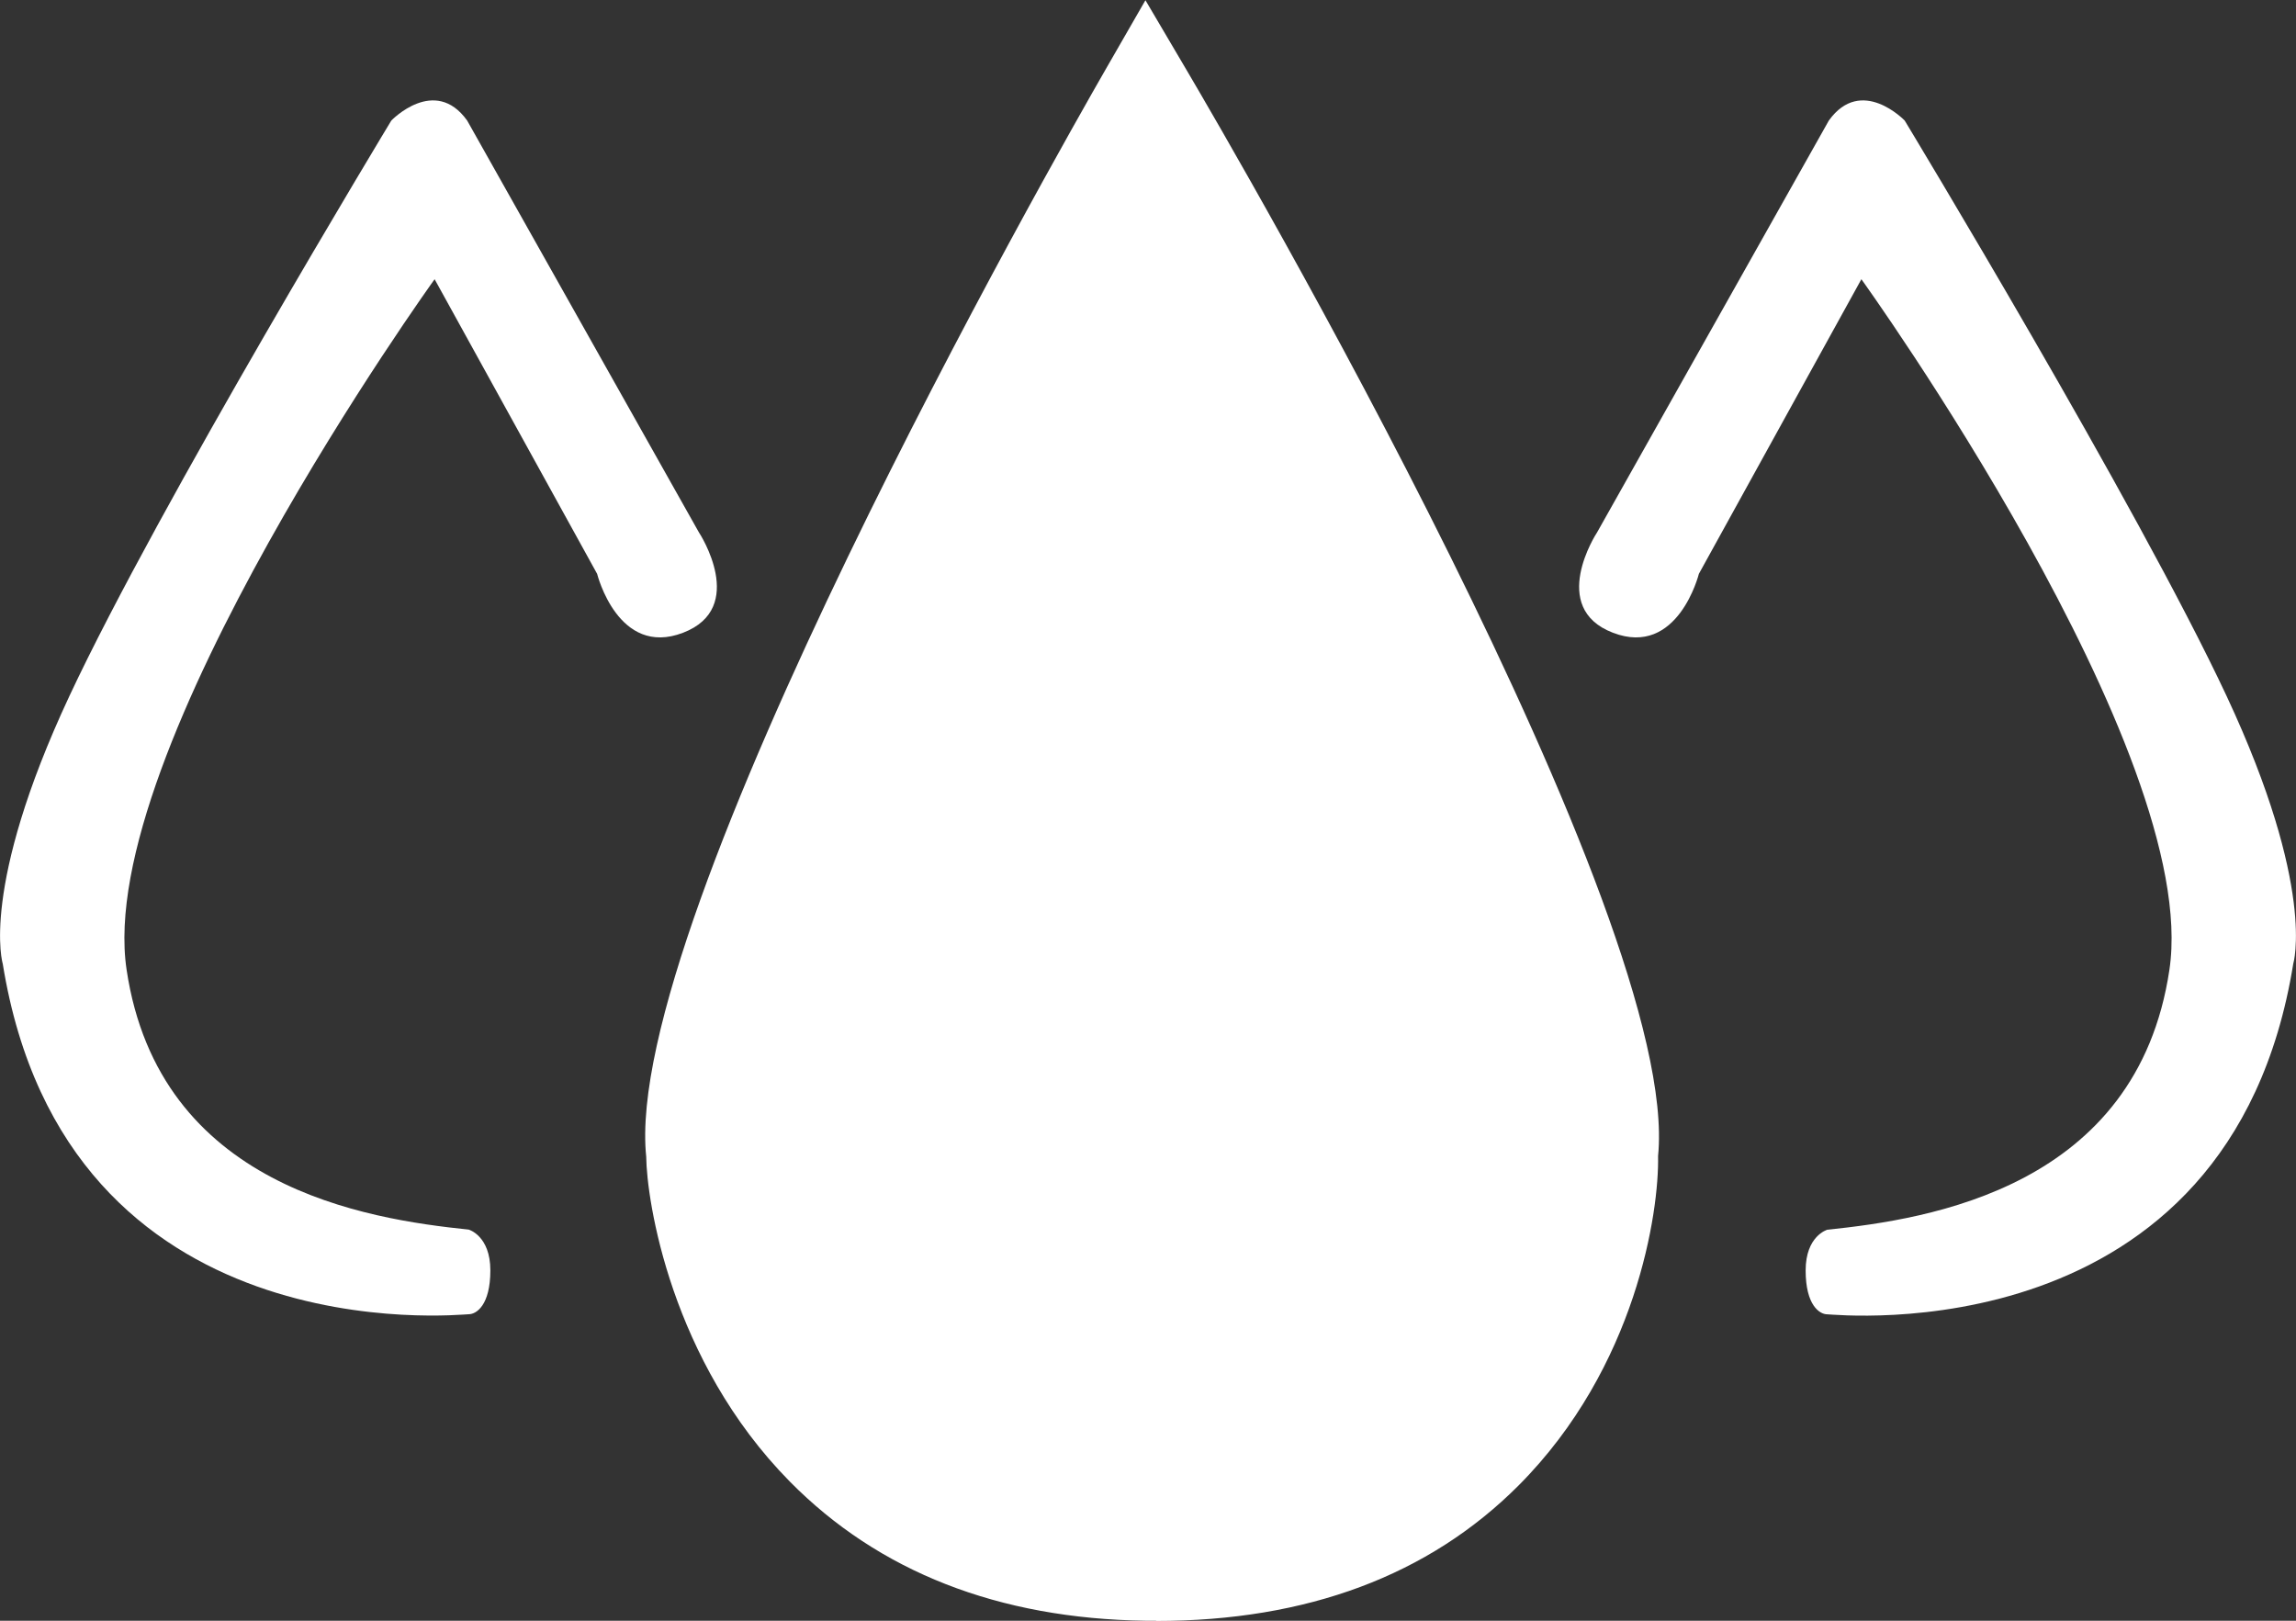 <svg xmlns="http://www.w3.org/2000/svg" fill="none" viewBox="0 0 51 36" height="36" width="51">
<rect x="0" y="0" width="51" height="36" fill="#333333" stroke="none"/>
<rect height="36" width="51"></rect>
<g clip-path="url(#clip0_427_431)">
<rect transform="translate(-1121 -4665)" height="8252" width="1440"></rect>
<rect height="1237" width="1440" y="-1035" x="-1121"></rect>
<rect rx="20" height="169" width="296" y="-20" x="-221"></rect>
<g clip-path="url(#clip1_427_431)">
<path fill="white" d="M15.534 11.84C15.534 11.84 16.617 13.501 15.172 14.055C13.728 14.61 13.264 12.747 13.264 12.747L9.654 6.202C9.654 6.202 2.088 16.707 2.812 21.539C3.533 26.371 8.141 27.078 10.411 27.312C10.411 27.312 10.892 27.447 10.892 28.218C10.892 28.988 10.584 29.192 10.411 29.192C10.239 29.192 1.469 30.132 0.061 21.407C0.061 21.407 -0.454 19.729 1.539 15.466C3.533 11.202 8.692 2.678 8.692 2.678C8.692 2.678 9.656 1.671 10.377 2.678L15.534 11.842V11.84Z"></path>
<path fill="white" d="M35.466 11.84C35.466 11.84 34.383 13.501 35.828 14.055C37.272 14.61 37.736 12.747 37.736 12.747L41.346 6.202C41.346 6.202 48.912 16.707 48.188 21.542C47.467 26.374 42.859 27.08 40.589 27.315C40.589 27.315 40.108 27.45 40.108 28.22C40.108 28.99 40.416 29.194 40.589 29.194C40.761 29.194 49.529 30.135 50.939 21.407C50.939 21.407 51.454 19.729 49.461 15.466C47.467 11.202 42.308 2.678 42.308 2.678C42.308 2.678 41.344 1.671 40.623 2.678L35.466 11.842V11.84Z"></path>
<path fill="white" d="M25.681 36C25.601 36 25.521 36 25.441 36C22.177 35.953 19.521 34.912 17.545 32.91C14.893 30.222 14.364 26.658 14.354 25.691C13.803 20.437 23.454 3.462 24.561 1.538L25.443 0.005L26.341 1.529C27.475 3.453 37.359 20.402 36.83 25.679C36.855 26.905 36.354 30.364 33.732 32.995C31.739 34.993 29.032 36.005 25.678 36.005L25.681 36Z"></path>
</g>
</g>
<defs>
<linearGradient gradientUnits="userSpaceOnUse" y2="-20" x2="-99" y1="149" x1="-36" id="paint0_linear_427_431">
<stop stop-color="white"></stop>
<stop stop-opacity="0.64" stop-color="white" offset="1"></stop>
</linearGradient>
<clipPath id="clip0_427_431">
<rect transform="translate(-1121 -4665)" fill="white" height="8252" width="1440"></rect>
</clipPath>
<clipPath id="clip1_427_431">
<rect fill="white" height="36" width="51"></rect>
</clipPath>
</defs>
</svg>

